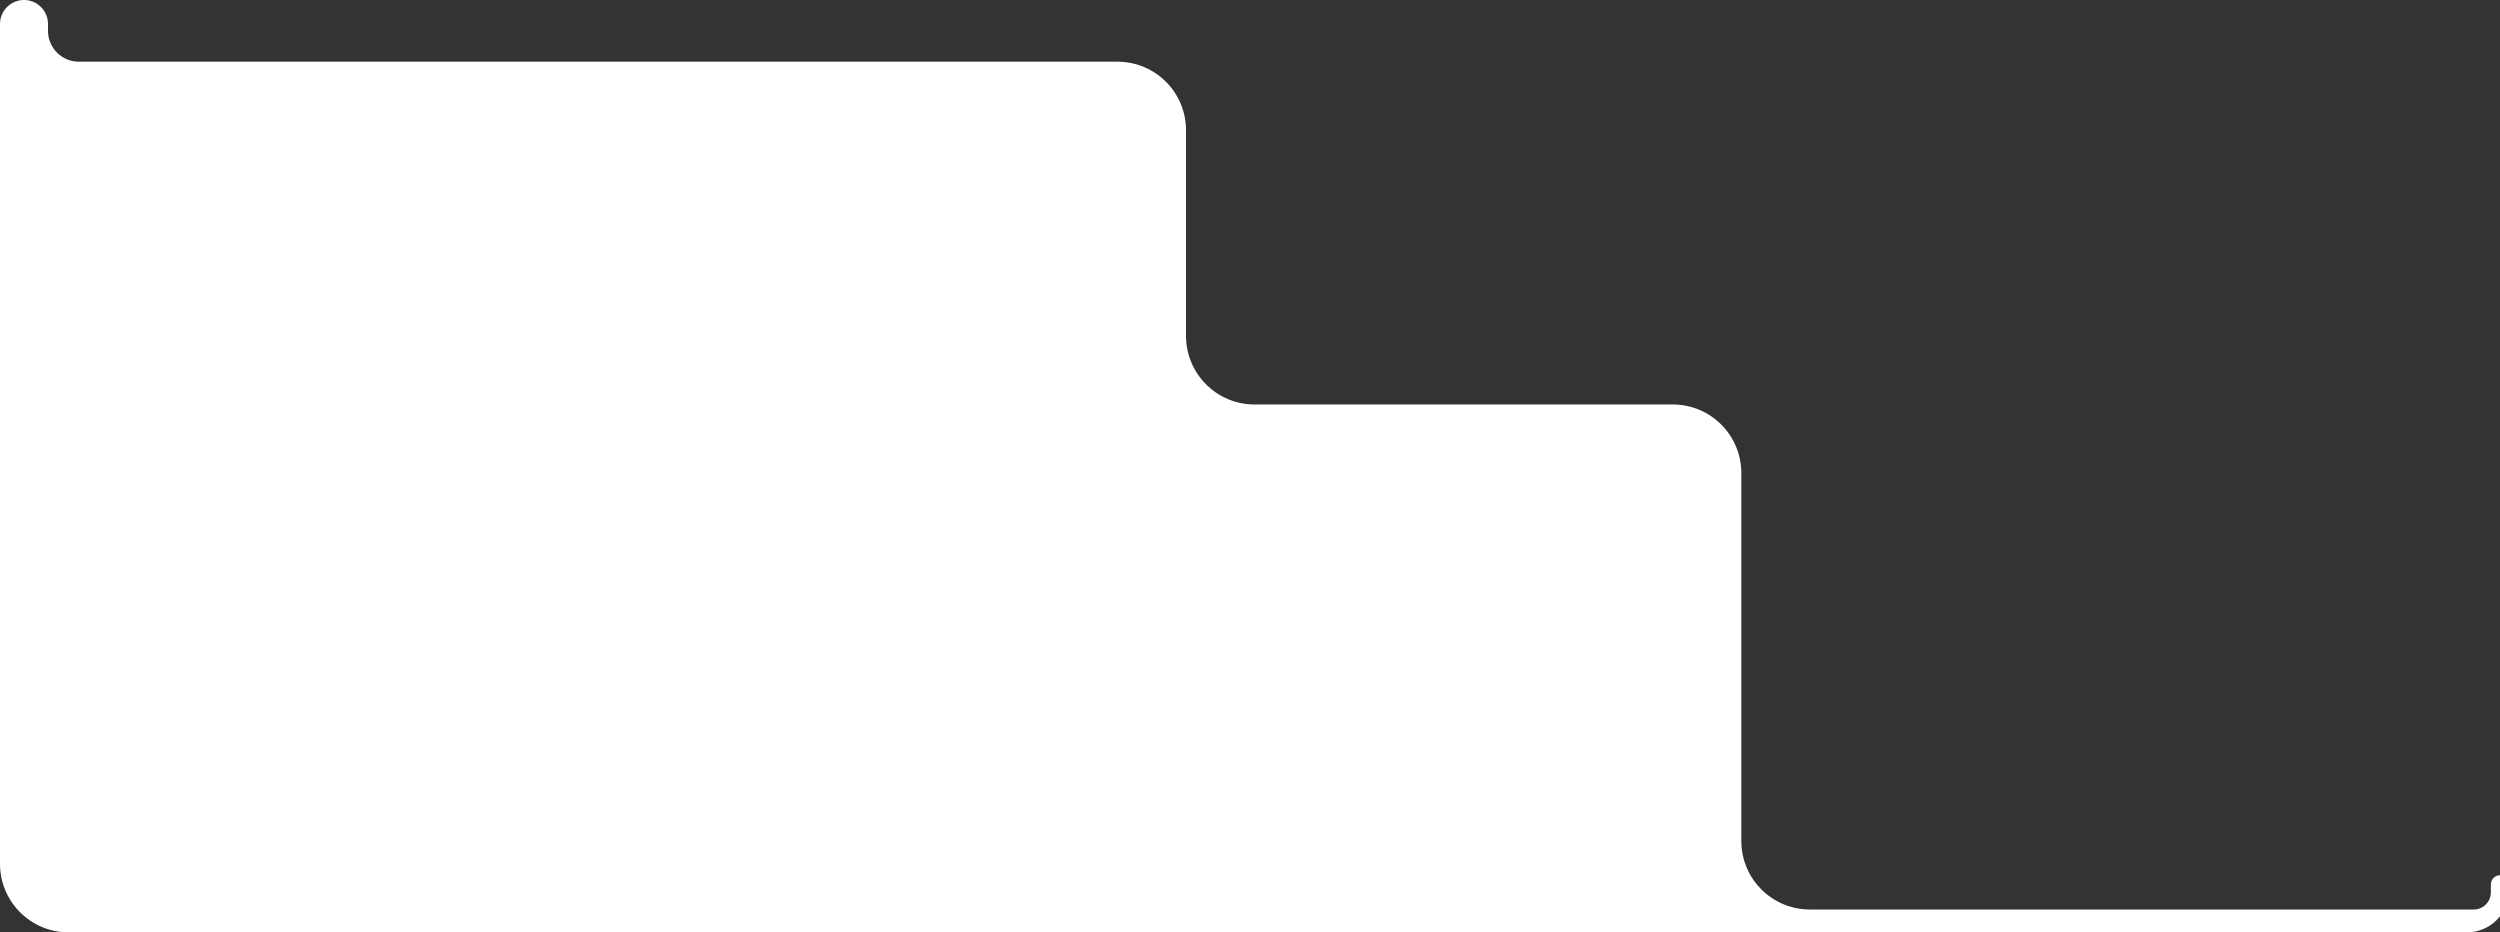 <svg width="547" height="204" viewBox="0 0 547 204" fill="none" xmlns="http://www.w3.org/2000/svg">
<rect x="0" y="0" width="547" height="204" fill="#333333" stroke="none"/>
<path d="M10.5 6.75V5.25C10.5 2.351 8.149 0 5.25 0C2.351 0 0 2.351 0 5.25V189C0 197.284 6.716 204 15 204H539.75C544.859 204 549 199.859 549 194.75V186.25C549 185.836 548.664 185.5 548.25 185.5C547.836 185.5 547.5 185.836 547.5 186.25V191C547.5 191.276 547.276 191.5 547 191.5C545.895 191.5 545 192.395 545 193.5V195.25C545 197.321 543.321 199 541.25 199H498H396C387.716 199 381 192.284 381 184V103.5C381 95.216 374.284 88.5 366 88.5H274.5C266.216 88.5 259.5 81.784 259.5 73.5V28.5C259.5 20.216 252.784 13.5 244.5 13.5H17.25C13.522 13.5 10.5 10.478 10.5 6.75Z" fill="white"/>
</svg>
